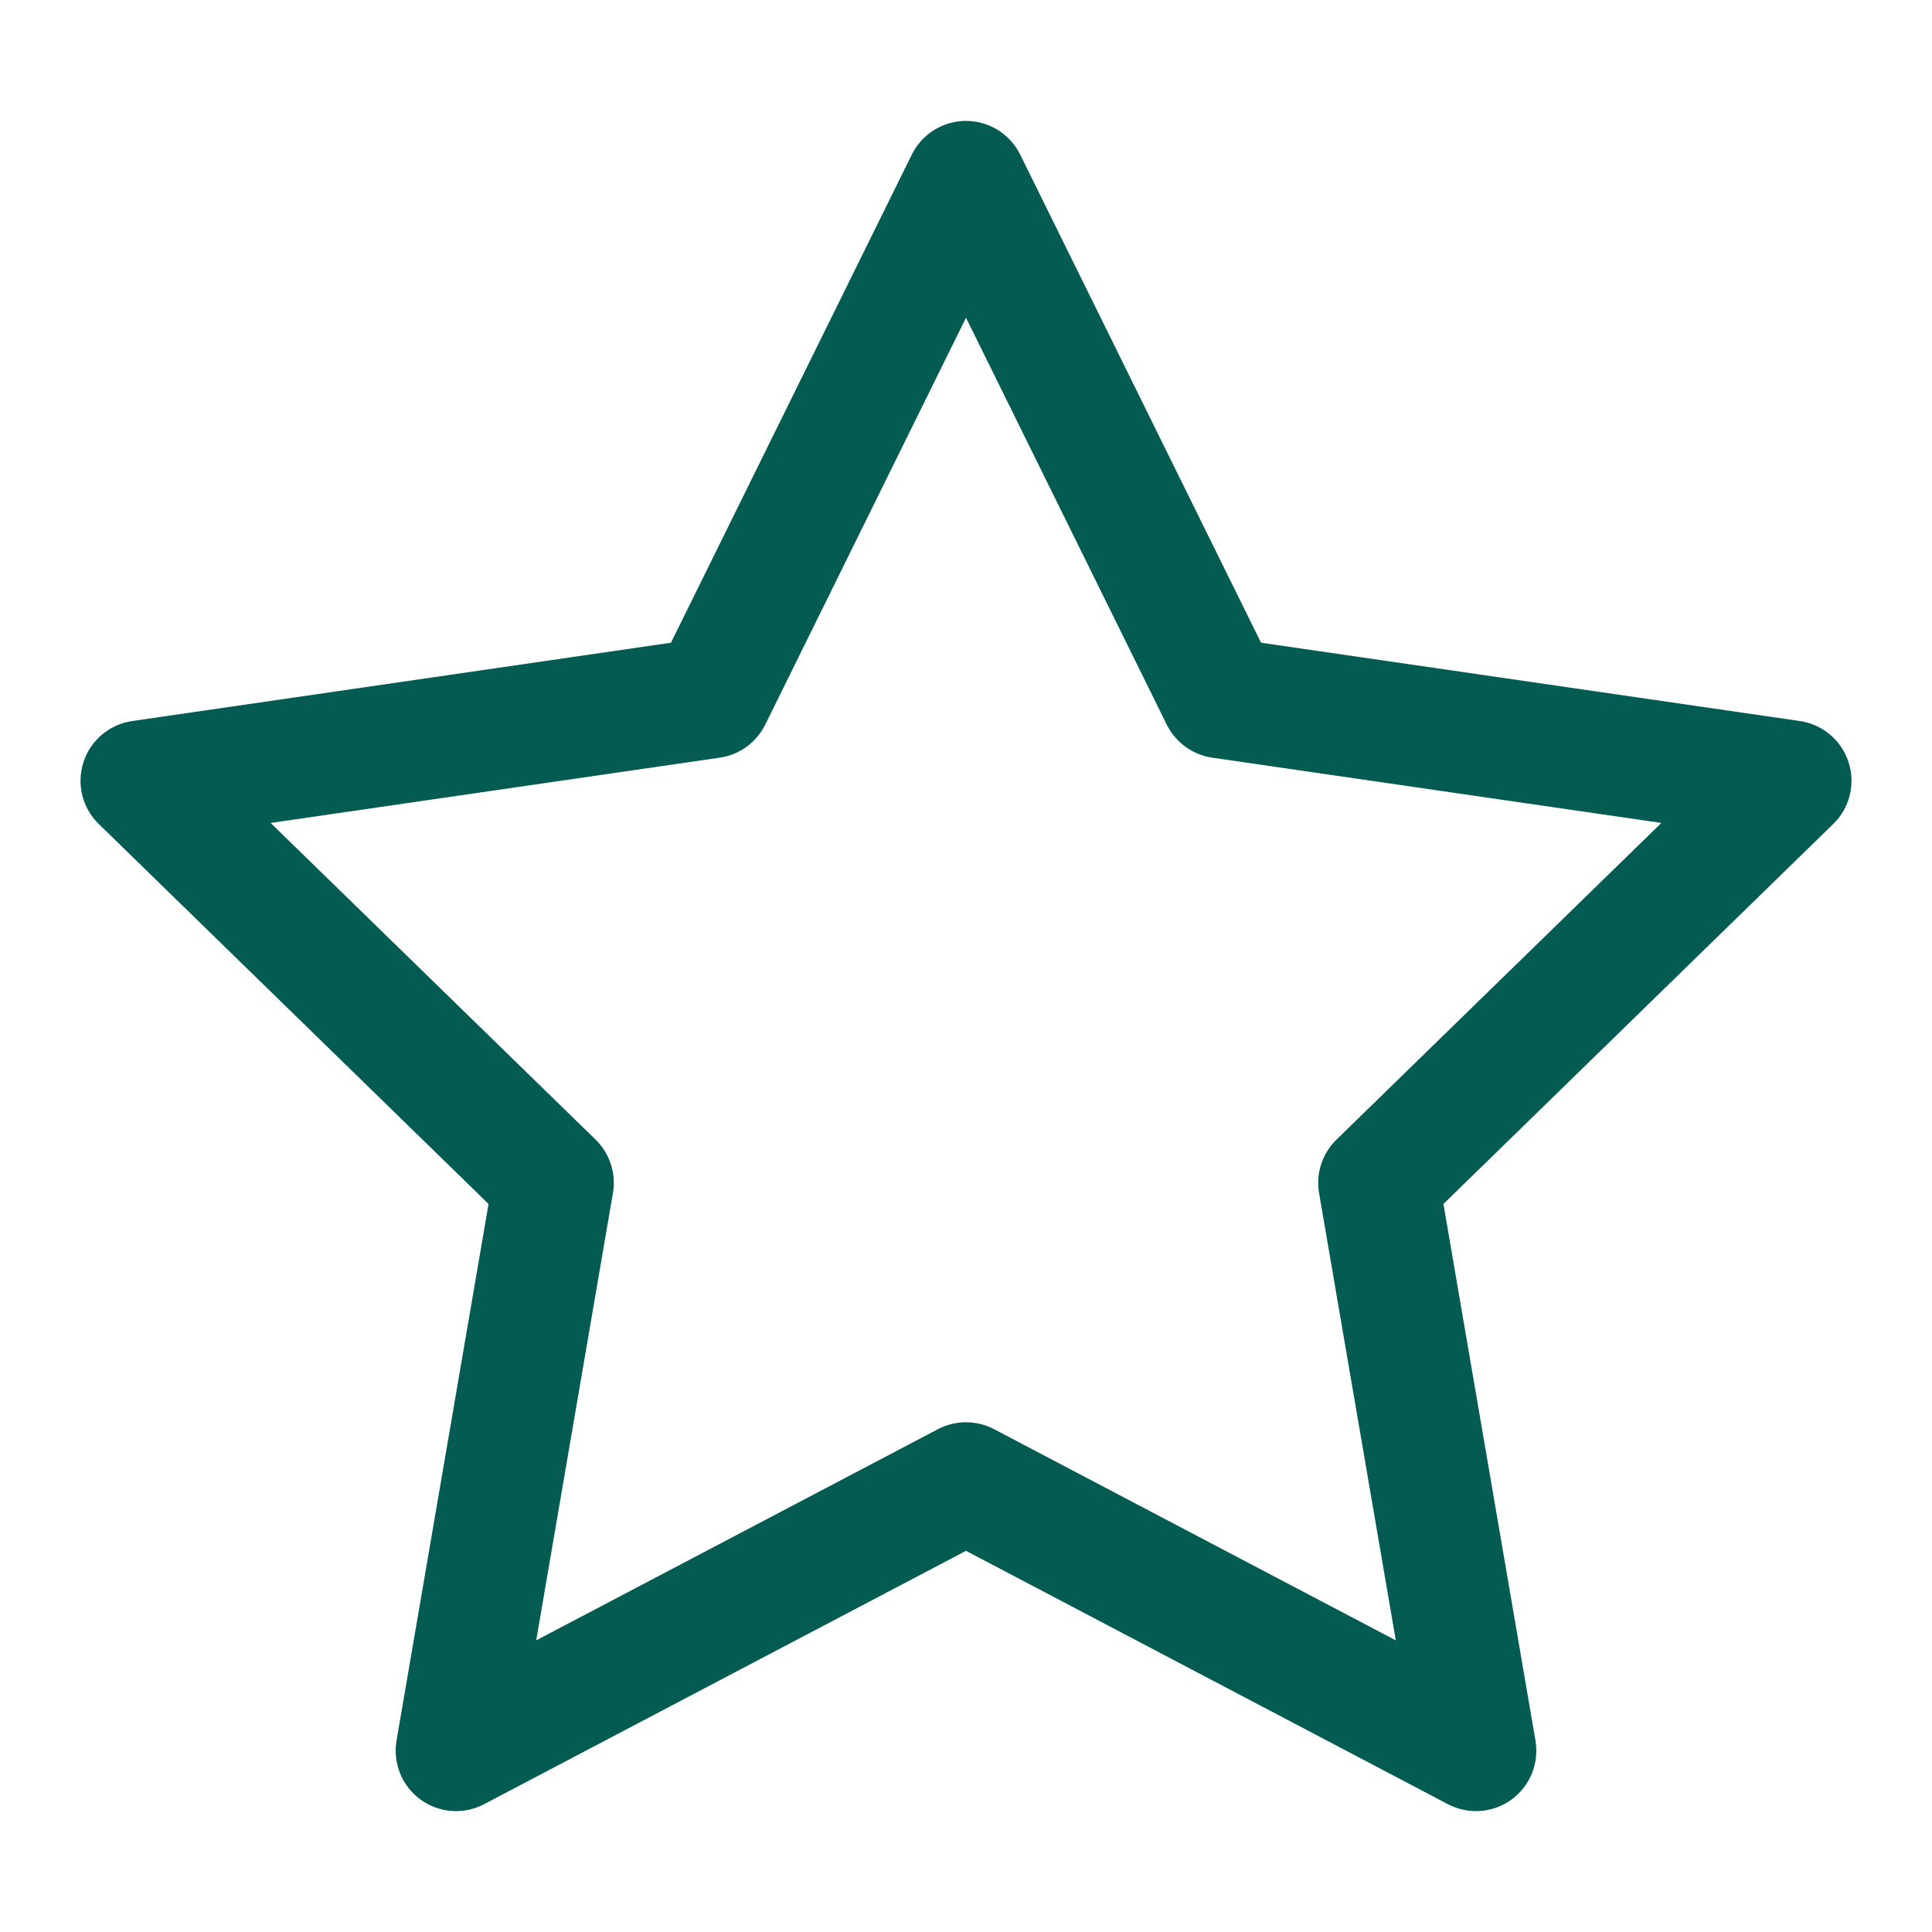 <svg width="24" height="24" viewBox="0 0 24 24" fill="none" xmlns="http://www.w3.org/2000/svg">
<path fill-rule="evenodd" clip-rule="evenodd" d="M12 1.502C12.286 1.502 12.546 1.664 12.673 1.92L15.665 7.984L22.358 8.957C22.64 8.998 22.875 9.196 22.963 9.467C23.052 9.739 22.978 10.037 22.773 10.236L17.931 14.956L19.074 21.621C19.122 21.903 19.007 22.187 18.776 22.355C18.545 22.523 18.239 22.545 17.986 22.412L12 19.265L6.014 22.412C5.761 22.545 5.455 22.523 5.224 22.355C4.993 22.187 4.878 21.903 4.926 21.621L6.069 14.956L1.227 10.236C1.022 10.037 0.949 9.739 1.037 9.467C1.125 9.196 1.36 8.998 1.642 8.957L8.335 7.984L11.327 1.92C11.454 1.664 11.714 1.502 12 1.502ZM12 3.947L9.506 9.002C9.396 9.223 9.185 9.377 8.941 9.412L3.362 10.223L7.399 14.157C7.575 14.329 7.656 14.578 7.614 14.821L6.661 20.377L11.651 17.754C11.87 17.639 12.13 17.639 12.349 17.754L17.339 20.377L16.386 14.821C16.344 14.578 16.425 14.329 16.602 14.157L20.638 10.223L15.059 9.412C14.815 9.377 14.604 9.223 14.494 9.002L12 3.947Z" fill="#035B52"/>
</svg>
